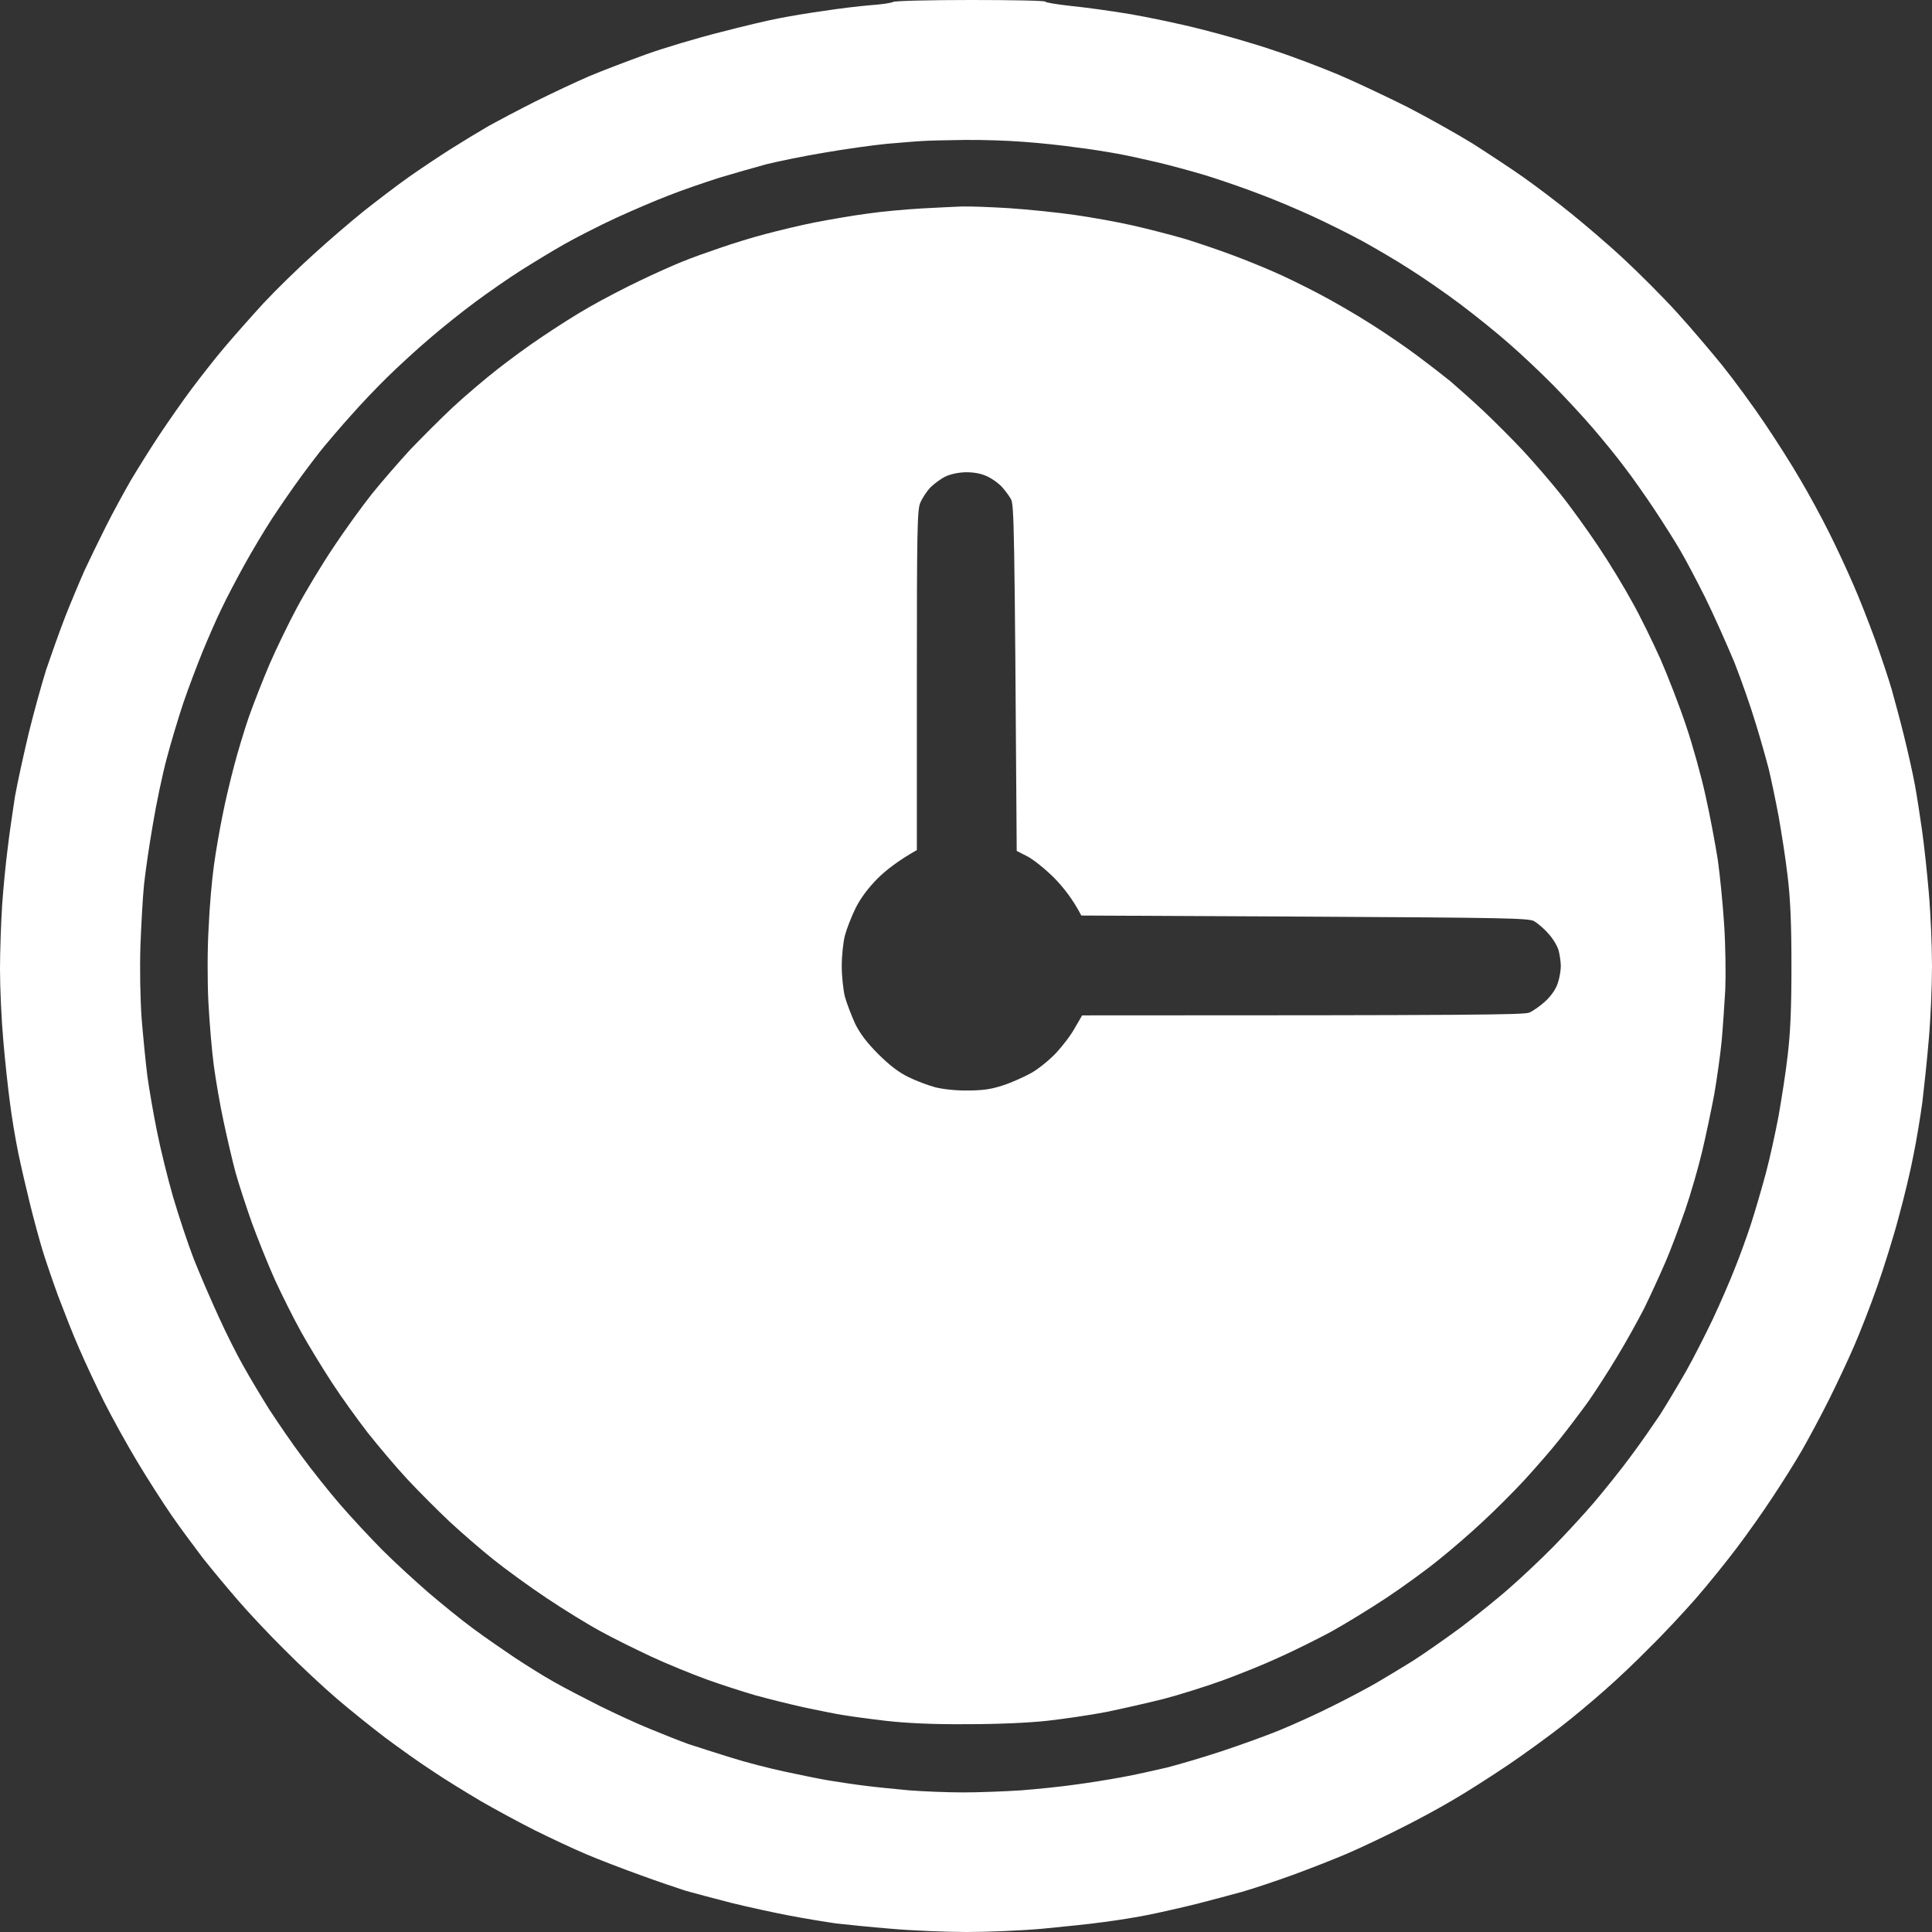 <?xml version="1.0" encoding="UTF-8"?> <svg xmlns="http://www.w3.org/2000/svg" viewBox="0 0 16 16" fill="none"><rect x="0" y="0" width="16" height="16" fill="#333333" stroke="none"/> <path fill-rule="evenodd" clip-rule="evenodd" d="M8.041 0C8.38 0 8.658 0.005 8.658 0.014C8.658 0.021 8.756 0.037 8.875 0.05C8.996 0.062 9.212 0.092 9.36 0.117C9.506 0.142 9.771 0.197 9.947 0.242C10.123 0.286 10.395 0.364 10.551 0.418C10.708 0.469 10.951 0.562 11.093 0.622C11.236 0.683 11.486 0.802 11.653 0.885C11.82 0.971 12.064 1.108 12.196 1.189C12.327 1.273 12.519 1.399 12.622 1.472C12.725 1.545 12.901 1.678 13.013 1.769C13.125 1.86 13.323 2.028 13.449 2.146C13.575 2.263 13.774 2.462 13.888 2.588C14.004 2.715 14.172 2.914 14.267 3.031C14.361 3.148 14.516 3.36 14.612 3.502C14.708 3.644 14.843 3.856 14.91 3.973C14.98 4.091 15.086 4.286 15.147 4.409C15.209 4.532 15.298 4.724 15.346 4.836C15.396 4.948 15.477 5.156 15.529 5.298C15.58 5.44 15.643 5.628 15.668 5.716C15.692 5.803 15.739 5.975 15.769 6.098C15.799 6.22 15.84 6.4 15.858 6.498C15.876 6.596 15.902 6.768 15.918 6.88C15.934 6.992 15.959 7.22 15.973 7.387C15.988 7.554 16 7.829 16 8C16 8.171 15.988 8.446 15.973 8.613C15.959 8.78 15.934 9.012 15.92 9.129C15.904 9.246 15.872 9.442 15.847 9.564C15.824 9.687 15.769 9.918 15.724 10.08C15.682 10.242 15.6 10.501 15.545 10.658C15.49 10.814 15.404 11.035 15.355 11.147C15.307 11.259 15.212 11.46 15.147 11.591C15.081 11.723 14.98 11.911 14.924 12.009C14.868 12.107 14.757 12.283 14.679 12.4C14.603 12.517 14.469 12.706 14.384 12.818C14.3 12.93 14.148 13.118 14.046 13.236C13.943 13.353 13.771 13.538 13.662 13.644C13.556 13.753 13.387 13.913 13.289 13.998C13.191 14.085 13.028 14.222 12.924 14.302C12.821 14.382 12.626 14.524 12.489 14.617C12.352 14.709 12.144 14.843 12.027 14.91C11.909 14.98 11.708 15.088 11.582 15.15C11.456 15.214 11.262 15.305 11.156 15.351C11.049 15.397 10.844 15.477 10.702 15.529C10.56 15.58 10.373 15.643 10.284 15.668C10.196 15.692 10.028 15.737 9.911 15.767C9.794 15.796 9.618 15.836 9.52 15.856C9.422 15.876 9.25 15.904 9.138 15.918C9.026 15.934 8.798 15.957 8.631 15.973C8.464 15.988 8.185 16 8.009 16C7.833 16 7.548 15.988 7.378 15.973C7.207 15.959 7.003 15.938 6.924 15.929C6.846 15.918 6.674 15.89 6.542 15.865C6.411 15.84 6.19 15.792 6.053 15.758C5.916 15.723 5.749 15.678 5.68 15.659C5.611 15.637 5.44 15.579 5.298 15.527C5.156 15.476 4.956 15.399 4.853 15.355C4.75 15.312 4.562 15.223 4.436 15.161C4.308 15.097 4.105 14.987 3.982 14.916C3.86 14.844 3.676 14.731 3.573 14.661C3.47 14.594 3.298 14.471 3.191 14.391C3.083 14.309 2.903 14.165 2.791 14.069C2.679 13.973 2.482 13.79 2.356 13.662C2.228 13.536 2.052 13.348 1.963 13.244C1.874 13.141 1.746 12.987 1.676 12.898C1.609 12.809 1.493 12.654 1.422 12.551C1.351 12.448 1.223 12.249 1.138 12.107C1.052 11.964 0.928 11.74 0.862 11.609C0.796 11.477 0.702 11.276 0.654 11.164C0.604 11.052 0.528 10.855 0.48 10.729C0.434 10.603 0.375 10.43 0.35 10.347C0.325 10.263 0.279 10.096 0.249 9.973C0.219 9.851 0.174 9.659 0.151 9.547C0.128 9.435 0.096 9.246 0.082 9.129C0.066 9.012 0.041 8.78 0.027 8.613C0.012 8.446 0 8.183 0 8.027C0 7.87 0.009 7.63 0.018 7.493C0.027 7.356 0.048 7.145 0.064 7.022C0.078 6.9 0.107 6.708 0.124 6.596C0.144 6.484 0.196 6.247 0.238 6.071C0.281 5.895 0.347 5.659 0.382 5.547C0.42 5.435 0.491 5.234 0.542 5.102C0.594 4.971 0.667 4.798 0.702 4.72C0.738 4.642 0.816 4.482 0.875 4.364C0.933 4.247 1.028 4.075 1.081 3.982C1.136 3.89 1.243 3.717 1.321 3.6C1.399 3.483 1.52 3.31 1.589 3.218C1.659 3.125 1.778 2.972 1.856 2.88C1.934 2.788 2.082 2.62 2.185 2.508C2.288 2.398 2.473 2.217 2.596 2.107C2.718 1.995 2.905 1.835 3.013 1.748C3.122 1.662 3.289 1.534 3.387 1.465C3.484 1.397 3.641 1.292 3.733 1.234C3.826 1.175 3.966 1.09 4.044 1.045C4.123 1.001 4.299 0.908 4.436 0.839C4.572 0.772 4.772 0.677 4.88 0.631C4.988 0.585 5.2 0.505 5.351 0.45C5.502 0.396 5.78 0.313 5.964 0.267C6.149 0.219 6.366 0.167 6.444 0.153C6.523 0.137 6.692 0.108 6.818 0.091C6.944 0.071 7.122 0.05 7.209 0.043C7.296 0.037 7.381 0.025 7.396 0.016C7.41 0.007 7.7 0 8.039 0L8.041 0ZM7.344 1.191C7.232 1.202 6.999 1.234 6.828 1.264C6.658 1.292 6.441 1.337 6.348 1.36C6.256 1.385 6.08 1.435 5.957 1.472C5.835 1.511 5.648 1.575 5.54 1.618C5.431 1.659 5.234 1.744 5.099 1.806C4.965 1.868 4.773 1.966 4.672 2.023C4.572 2.08 4.411 2.178 4.313 2.24C4.215 2.302 4.048 2.418 3.94 2.498C3.831 2.578 3.66 2.715 3.557 2.804C3.454 2.891 3.298 3.035 3.209 3.122C3.12 3.209 2.983 3.353 2.907 3.44C2.828 3.527 2.729 3.644 2.684 3.698C2.64 3.751 2.551 3.868 2.487 3.956C2.423 4.043 2.318 4.196 2.254 4.293C2.19 4.391 2.087 4.564 2.025 4.676C1.963 4.788 1.876 4.953 1.835 5.04C1.792 5.127 1.723 5.287 1.678 5.396C1.634 5.504 1.561 5.696 1.518 5.822C1.476 5.948 1.413 6.158 1.38 6.284C1.346 6.411 1.294 6.656 1.266 6.827C1.236 6.997 1.204 7.221 1.193 7.324C1.182 7.428 1.17 7.655 1.163 7.831C1.157 8.023 1.161 8.265 1.173 8.436C1.186 8.592 1.207 8.807 1.221 8.916C1.236 9.024 1.271 9.227 1.3 9.369C1.328 9.511 1.388 9.755 1.433 9.911C1.479 10.068 1.556 10.3 1.605 10.427C1.655 10.553 1.748 10.768 1.81 10.903C1.87 11.036 1.963 11.221 2.014 11.31C2.064 11.401 2.162 11.564 2.229 11.671C2.299 11.778 2.42 11.956 2.5 12.062C2.578 12.169 2.72 12.347 2.811 12.453C2.903 12.56 3.063 12.732 3.166 12.836C3.269 12.939 3.442 13.097 3.548 13.189C3.657 13.282 3.82 13.415 3.913 13.483C4.005 13.552 4.162 13.66 4.26 13.726C4.357 13.79 4.505 13.883 4.588 13.929C4.672 13.977 4.844 14.066 4.971 14.13C5.097 14.192 5.285 14.279 5.388 14.32C5.492 14.363 5.63 14.418 5.7 14.443C5.769 14.466 5.929 14.517 6.055 14.556C6.181 14.596 6.382 14.647 6.5 14.672C6.617 14.697 6.78 14.731 6.864 14.745C6.948 14.759 7.083 14.779 7.166 14.789C7.25 14.8 7.413 14.816 7.531 14.827C7.648 14.836 7.849 14.844 7.975 14.844C8.101 14.844 8.318 14.836 8.455 14.827C8.592 14.816 8.791 14.796 8.9 14.78C9.008 14.766 9.184 14.738 9.291 14.718C9.397 14.699 9.566 14.661 9.664 14.638C9.762 14.613 9.966 14.553 10.117 14.503C10.268 14.453 10.485 14.375 10.597 14.329C10.709 14.283 10.907 14.194 11.033 14.13C11.159 14.068 11.324 13.98 11.397 13.938C11.47 13.895 11.607 13.813 11.7 13.755C11.792 13.696 11.973 13.57 12.1 13.476C12.226 13.38 12.411 13.232 12.508 13.145C12.606 13.06 12.766 12.908 12.862 12.811C12.96 12.711 13.111 12.548 13.2 12.444C13.287 12.341 13.426 12.169 13.504 12.062C13.584 11.956 13.692 11.799 13.748 11.716C13.801 11.632 13.897 11.472 13.961 11.36C14.025 11.248 14.124 11.051 14.185 10.924C14.244 10.798 14.325 10.612 14.364 10.512C14.405 10.411 14.466 10.244 14.5 10.139C14.535 10.032 14.59 9.842 14.624 9.716C14.658 9.589 14.704 9.376 14.729 9.244C14.752 9.113 14.788 8.889 14.804 8.747C14.827 8.556 14.836 8.361 14.836 8C14.836 7.641 14.827 7.442 14.804 7.253C14.788 7.111 14.752 6.887 14.729 6.756C14.704 6.624 14.668 6.452 14.649 6.373C14.629 6.295 14.581 6.123 14.54 5.991C14.501 5.86 14.421 5.632 14.363 5.484C14.302 5.339 14.196 5.099 14.123 4.951C14.05 4.805 13.957 4.629 13.916 4.56C13.877 4.492 13.781 4.34 13.703 4.222C13.625 4.105 13.513 3.945 13.452 3.867C13.394 3.788 13.276 3.644 13.193 3.547C13.109 3.449 12.96 3.289 12.862 3.189C12.766 3.092 12.606 2.94 12.508 2.855C12.411 2.768 12.226 2.619 12.1 2.524C11.973 2.428 11.78 2.295 11.673 2.228C11.566 2.158 11.388 2.055 11.282 1.996C11.175 1.938 10.988 1.845 10.868 1.79C10.748 1.735 10.549 1.65 10.423 1.604C10.299 1.556 10.101 1.488 9.984 1.452C9.867 1.417 9.691 1.369 9.593 1.346C9.495 1.323 9.344 1.289 9.255 1.273C9.166 1.257 9.012 1.232 8.908 1.22C8.805 1.205 8.613 1.184 8.482 1.175C8.35 1.164 8.126 1.157 7.984 1.159C7.842 1.161 7.685 1.164 7.637 1.168C7.588 1.17 7.456 1.182 7.344 1.191ZM7.966 1.71C8.02 1.708 8.196 1.714 8.357 1.724C8.519 1.735 8.763 1.76 8.9 1.78C9.036 1.799 9.253 1.838 9.38 1.867C9.506 1.895 9.705 1.947 9.819 1.98C9.934 2.016 10.11 2.076 10.21 2.114C10.311 2.151 10.46 2.212 10.544 2.249C10.628 2.284 10.795 2.366 10.917 2.43C11.04 2.494 11.236 2.608 11.353 2.683C11.47 2.756 11.643 2.875 11.735 2.944C11.828 3.013 11.952 3.109 12.011 3.157C12.069 3.207 12.194 3.317 12.286 3.404C12.379 3.492 12.526 3.639 12.613 3.732C12.7 3.826 12.839 3.986 12.921 4.089C13.004 4.192 13.145 4.388 13.236 4.524C13.328 4.661 13.454 4.869 13.518 4.987C13.584 5.104 13.687 5.316 13.751 5.458C13.813 5.6 13.909 5.847 13.963 6.009C14.018 6.171 14.091 6.434 14.126 6.596C14.162 6.757 14.206 6.994 14.226 7.12C14.244 7.246 14.268 7.492 14.279 7.662C14.29 7.833 14.293 8.073 14.288 8.196C14.281 8.318 14.268 8.51 14.258 8.622C14.247 8.734 14.219 8.935 14.196 9.067C14.171 9.198 14.126 9.412 14.096 9.538C14.066 9.664 14.004 9.881 13.957 10.018C13.909 10.155 13.835 10.356 13.788 10.462C13.742 10.569 13.664 10.738 13.616 10.836C13.566 10.933 13.467 11.113 13.392 11.236C13.319 11.358 13.211 11.525 13.152 11.609C13.092 11.692 12.987 11.831 12.916 11.92C12.846 12.009 12.713 12.16 12.622 12.26C12.53 12.359 12.375 12.514 12.277 12.604C12.18 12.695 12.016 12.837 11.913 12.919C11.81 13.003 11.614 13.145 11.477 13.236C11.34 13.326 11.136 13.451 11.024 13.513C10.912 13.573 10.72 13.669 10.597 13.724C10.475 13.781 10.261 13.867 10.121 13.918C9.982 13.968 9.762 14.037 9.632 14.071C9.504 14.103 9.291 14.151 9.161 14.178C9.033 14.203 8.812 14.235 8.672 14.251C8.514 14.268 8.263 14.279 8.002 14.279C7.717 14.281 7.504 14.27 7.335 14.251C7.198 14.235 7.038 14.213 6.98 14.203C6.921 14.194 6.777 14.165 6.66 14.14C6.542 14.114 6.363 14.069 6.26 14.041C6.156 14.011 5.973 13.952 5.851 13.908C5.728 13.863 5.524 13.78 5.397 13.721C5.271 13.662 5.079 13.568 4.971 13.508C4.862 13.449 4.663 13.326 4.526 13.234C4.389 13.143 4.194 13.001 4.091 12.919C3.988 12.837 3.824 12.695 3.726 12.604C3.628 12.512 3.47 12.354 3.374 12.251C3.278 12.148 3.131 11.973 3.047 11.867C2.964 11.76 2.828 11.572 2.748 11.449C2.668 11.326 2.553 11.138 2.494 11.031C2.434 10.924 2.338 10.731 2.279 10.604C2.222 10.478 2.135 10.261 2.085 10.124C2.037 9.988 1.975 9.799 1.95 9.707C1.925 9.614 1.881 9.426 1.852 9.289C1.822 9.152 1.787 8.944 1.771 8.827C1.755 8.709 1.735 8.473 1.726 8.302C1.717 8.123 1.717 7.86 1.728 7.68C1.735 7.509 1.756 7.276 1.772 7.164C1.787 7.052 1.82 6.864 1.844 6.747C1.867 6.629 1.911 6.446 1.94 6.338C1.968 6.229 2.023 6.048 2.062 5.934C2.103 5.819 2.18 5.623 2.233 5.499C2.288 5.372 2.389 5.163 2.46 5.031C2.53 4.9 2.665 4.676 2.761 4.533C2.855 4.391 2.999 4.192 3.081 4.089C3.164 3.986 3.307 3.822 3.397 3.724C3.49 3.627 3.648 3.468 3.751 3.372C3.854 3.276 4.02 3.136 4.117 3.06C4.215 2.983 4.382 2.86 4.491 2.788C4.599 2.715 4.773 2.603 4.882 2.542C4.99 2.48 5.177 2.382 5.3 2.324C5.422 2.265 5.582 2.194 5.655 2.165C5.728 2.135 5.868 2.085 5.966 2.052C6.064 2.018 6.231 1.966 6.34 1.938C6.448 1.909 6.631 1.865 6.748 1.842C6.866 1.819 7.061 1.785 7.184 1.769C7.307 1.751 7.511 1.733 7.637 1.726C7.764 1.719 7.913 1.712 7.966 1.71ZM7.705 4.037C7.673 4.071 7.636 4.128 7.621 4.165C7.596 4.222 7.593 4.407 7.593 5.636V7.04C7.435 7.129 7.335 7.209 7.268 7.275C7.189 7.355 7.127 7.438 7.086 7.52C7.052 7.589 7.012 7.691 6.997 7.748C6.983 7.803 6.971 7.916 6.971 8C6.971 8.084 6.983 8.197 6.997 8.254C7.012 8.309 7.051 8.409 7.081 8.476C7.122 8.56 7.18 8.636 7.273 8.729C7.364 8.82 7.444 8.882 7.522 8.919C7.586 8.951 7.685 8.988 7.744 9.004C7.806 9.02 7.92 9.033 8.014 9.031C8.14 9.031 8.212 9.02 8.308 8.988C8.379 8.965 8.485 8.917 8.544 8.884C8.603 8.85 8.695 8.775 8.748 8.718C8.802 8.66 8.873 8.567 8.903 8.51L8.962 8.409C12.251 8.409 12.617 8.404 12.665 8.386C12.695 8.373 12.756 8.331 12.798 8.292C12.846 8.247 12.884 8.194 12.901 8.142C12.916 8.098 12.926 8.034 12.926 8C12.926 7.966 12.917 7.908 12.908 7.872C12.898 7.835 12.86 7.771 12.823 7.732C12.788 7.691 12.732 7.644 12.704 7.628C12.656 7.604 12.466 7.6 10.802 7.591L8.955 7.582C8.884 7.445 8.804 7.346 8.731 7.271C8.658 7.198 8.556 7.116 8.508 7.092L8.42 7.047C8.402 4.32 8.398 4.181 8.372 4.133C8.356 4.105 8.322 4.059 8.297 4.032C8.272 4.004 8.219 3.966 8.18 3.947C8.133 3.924 8.073 3.911 8.005 3.911C7.945 3.911 7.876 3.925 7.833 3.945C7.794 3.963 7.737 4.005 7.705 4.037Z" fill="white"></path> </svg> 